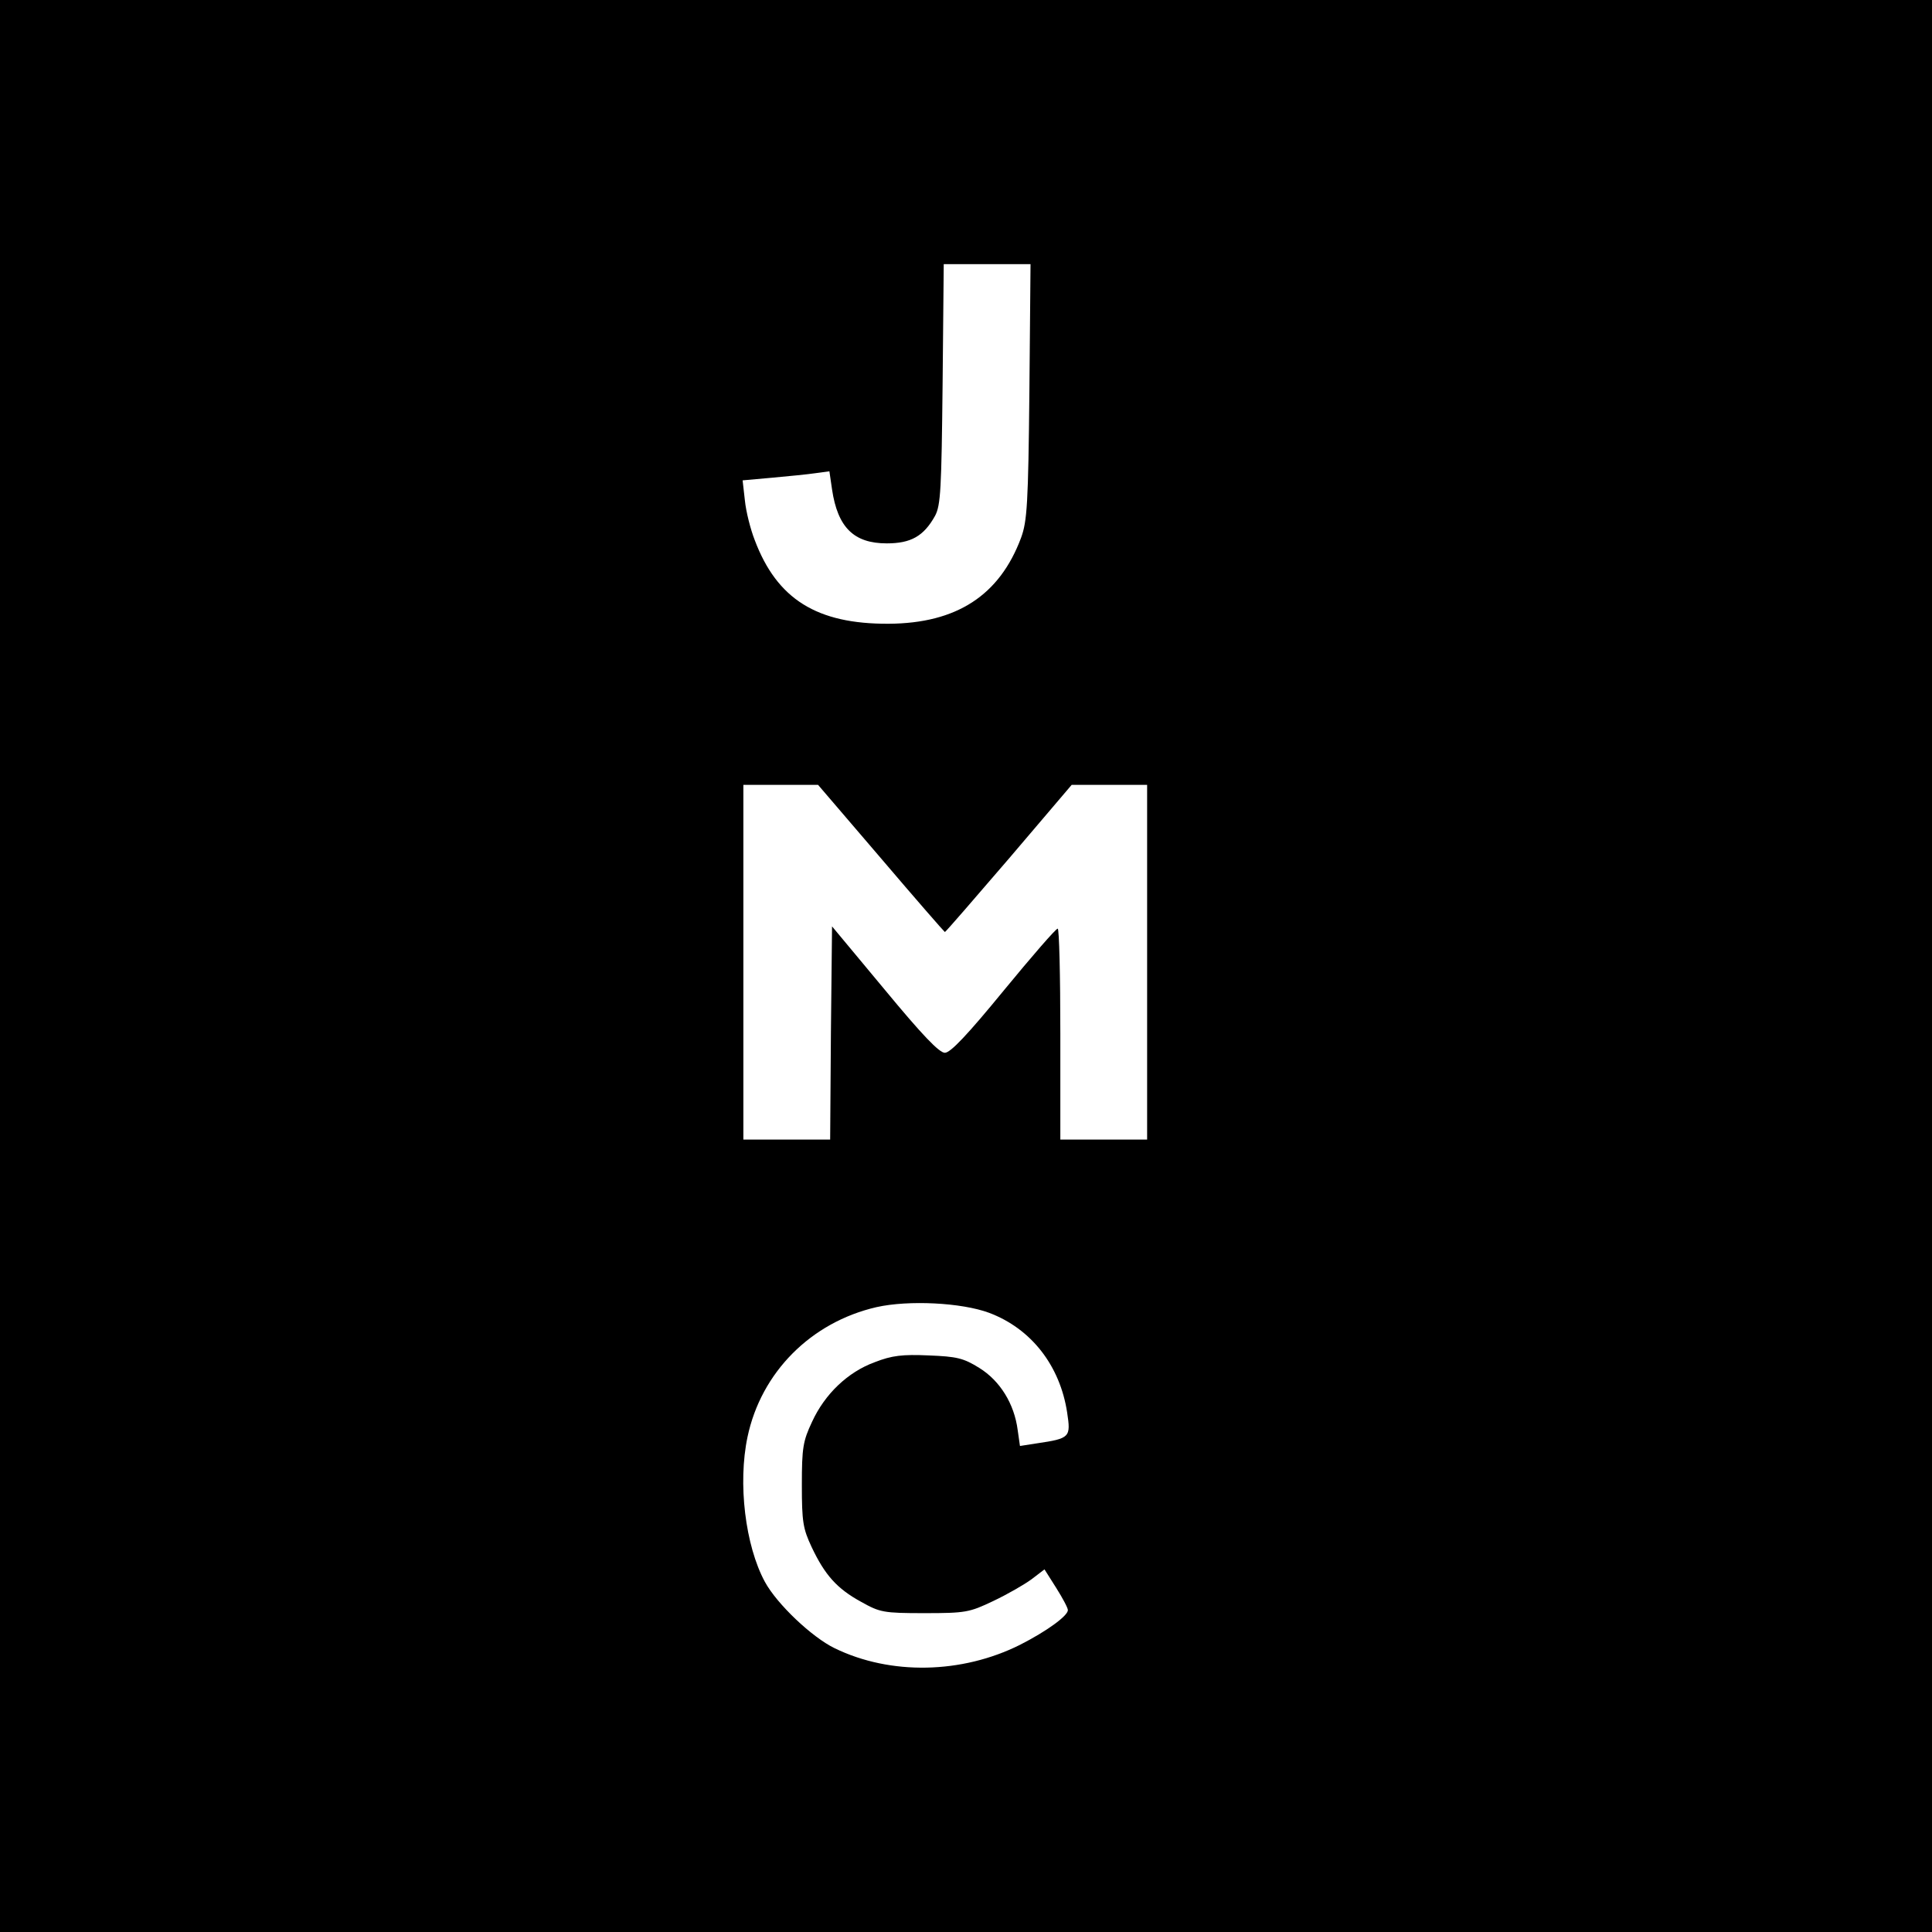 <?xml version="1.0" standalone="no"?>
<!DOCTYPE svg PUBLIC "-//W3C//DTD SVG 20010904//EN"
 "http://www.w3.org/TR/2001/REC-SVG-20010904/DTD/svg10.dtd">
<svg version="1.0" xmlns="http://www.w3.org/2000/svg"
 width="512pt" height="512pt" viewBox="0 0 512 512"
 preserveAspectRatio="xMidYMid meet">
<g transform="translate(0,512) scale(0.1,-0.1)"
fill="#000000" stroke="none">
<path d="M0 2560 l0 -2560 2560 0 2560 0 0 2560 0 2560 -2560 0 -2560 0 0
-2560z m2728 1523 c-3 -299 -6 -344 -22 -388 -57 -153 -171 -227 -351 -228
-190 -1 -296 65 -355 222 -11 28 -23 75 -26 105 l-6 53 78 7 c44 4 95 9 115
12 l37 5 7 -48 c15 -101 58 -143 145 -143 64 0 98 19 128 73 15 28 17 71 20
350 l3 317 115 0 115 0 -3 -337z m-393 -1238 c91 -107 168 -195 169 -195 2 0
78 88 170 195 l166 195 100 0 100 0 0 -470 0 -470 -115 0 -115 0 0 280 c0 154
-3 280 -7 279 -5 0 -69 -74 -143 -164 -95 -116 -141 -165 -156 -165 -15 0 -60
47 -160 168 l-139 167 -3 -282 -2 -283 -115 0 -115 0 0 470 0 470 99 0 99 0
167 -195z m286 -1204 c112 -42 188 -140 207 -264 10 -66 8 -69 -80 -82 l-45
-7 -6 42 c-9 70 -47 131 -102 165 -42 26 -59 30 -134 33 -69 3 -97 0 -143 -18
-71 -26 -132 -84 -166 -158 -24 -51 -27 -69 -27 -167 0 -98 3 -116 26 -165 35
-74 67 -110 131 -145 50 -28 59 -30 168 -30 109 0 119 2 182 32 38 18 83 44
102 58 l34 26 31 -49 c17 -27 31 -53 31 -59 0 -15 -56 -56 -127 -92 -154 -77
-343 -81 -491 -9 -60 29 -153 117 -185 176 -52 96 -72 261 -46 384 36 171 168
304 342 344 85 19 225 12 298 -15z"/>
</g>
</svg>
